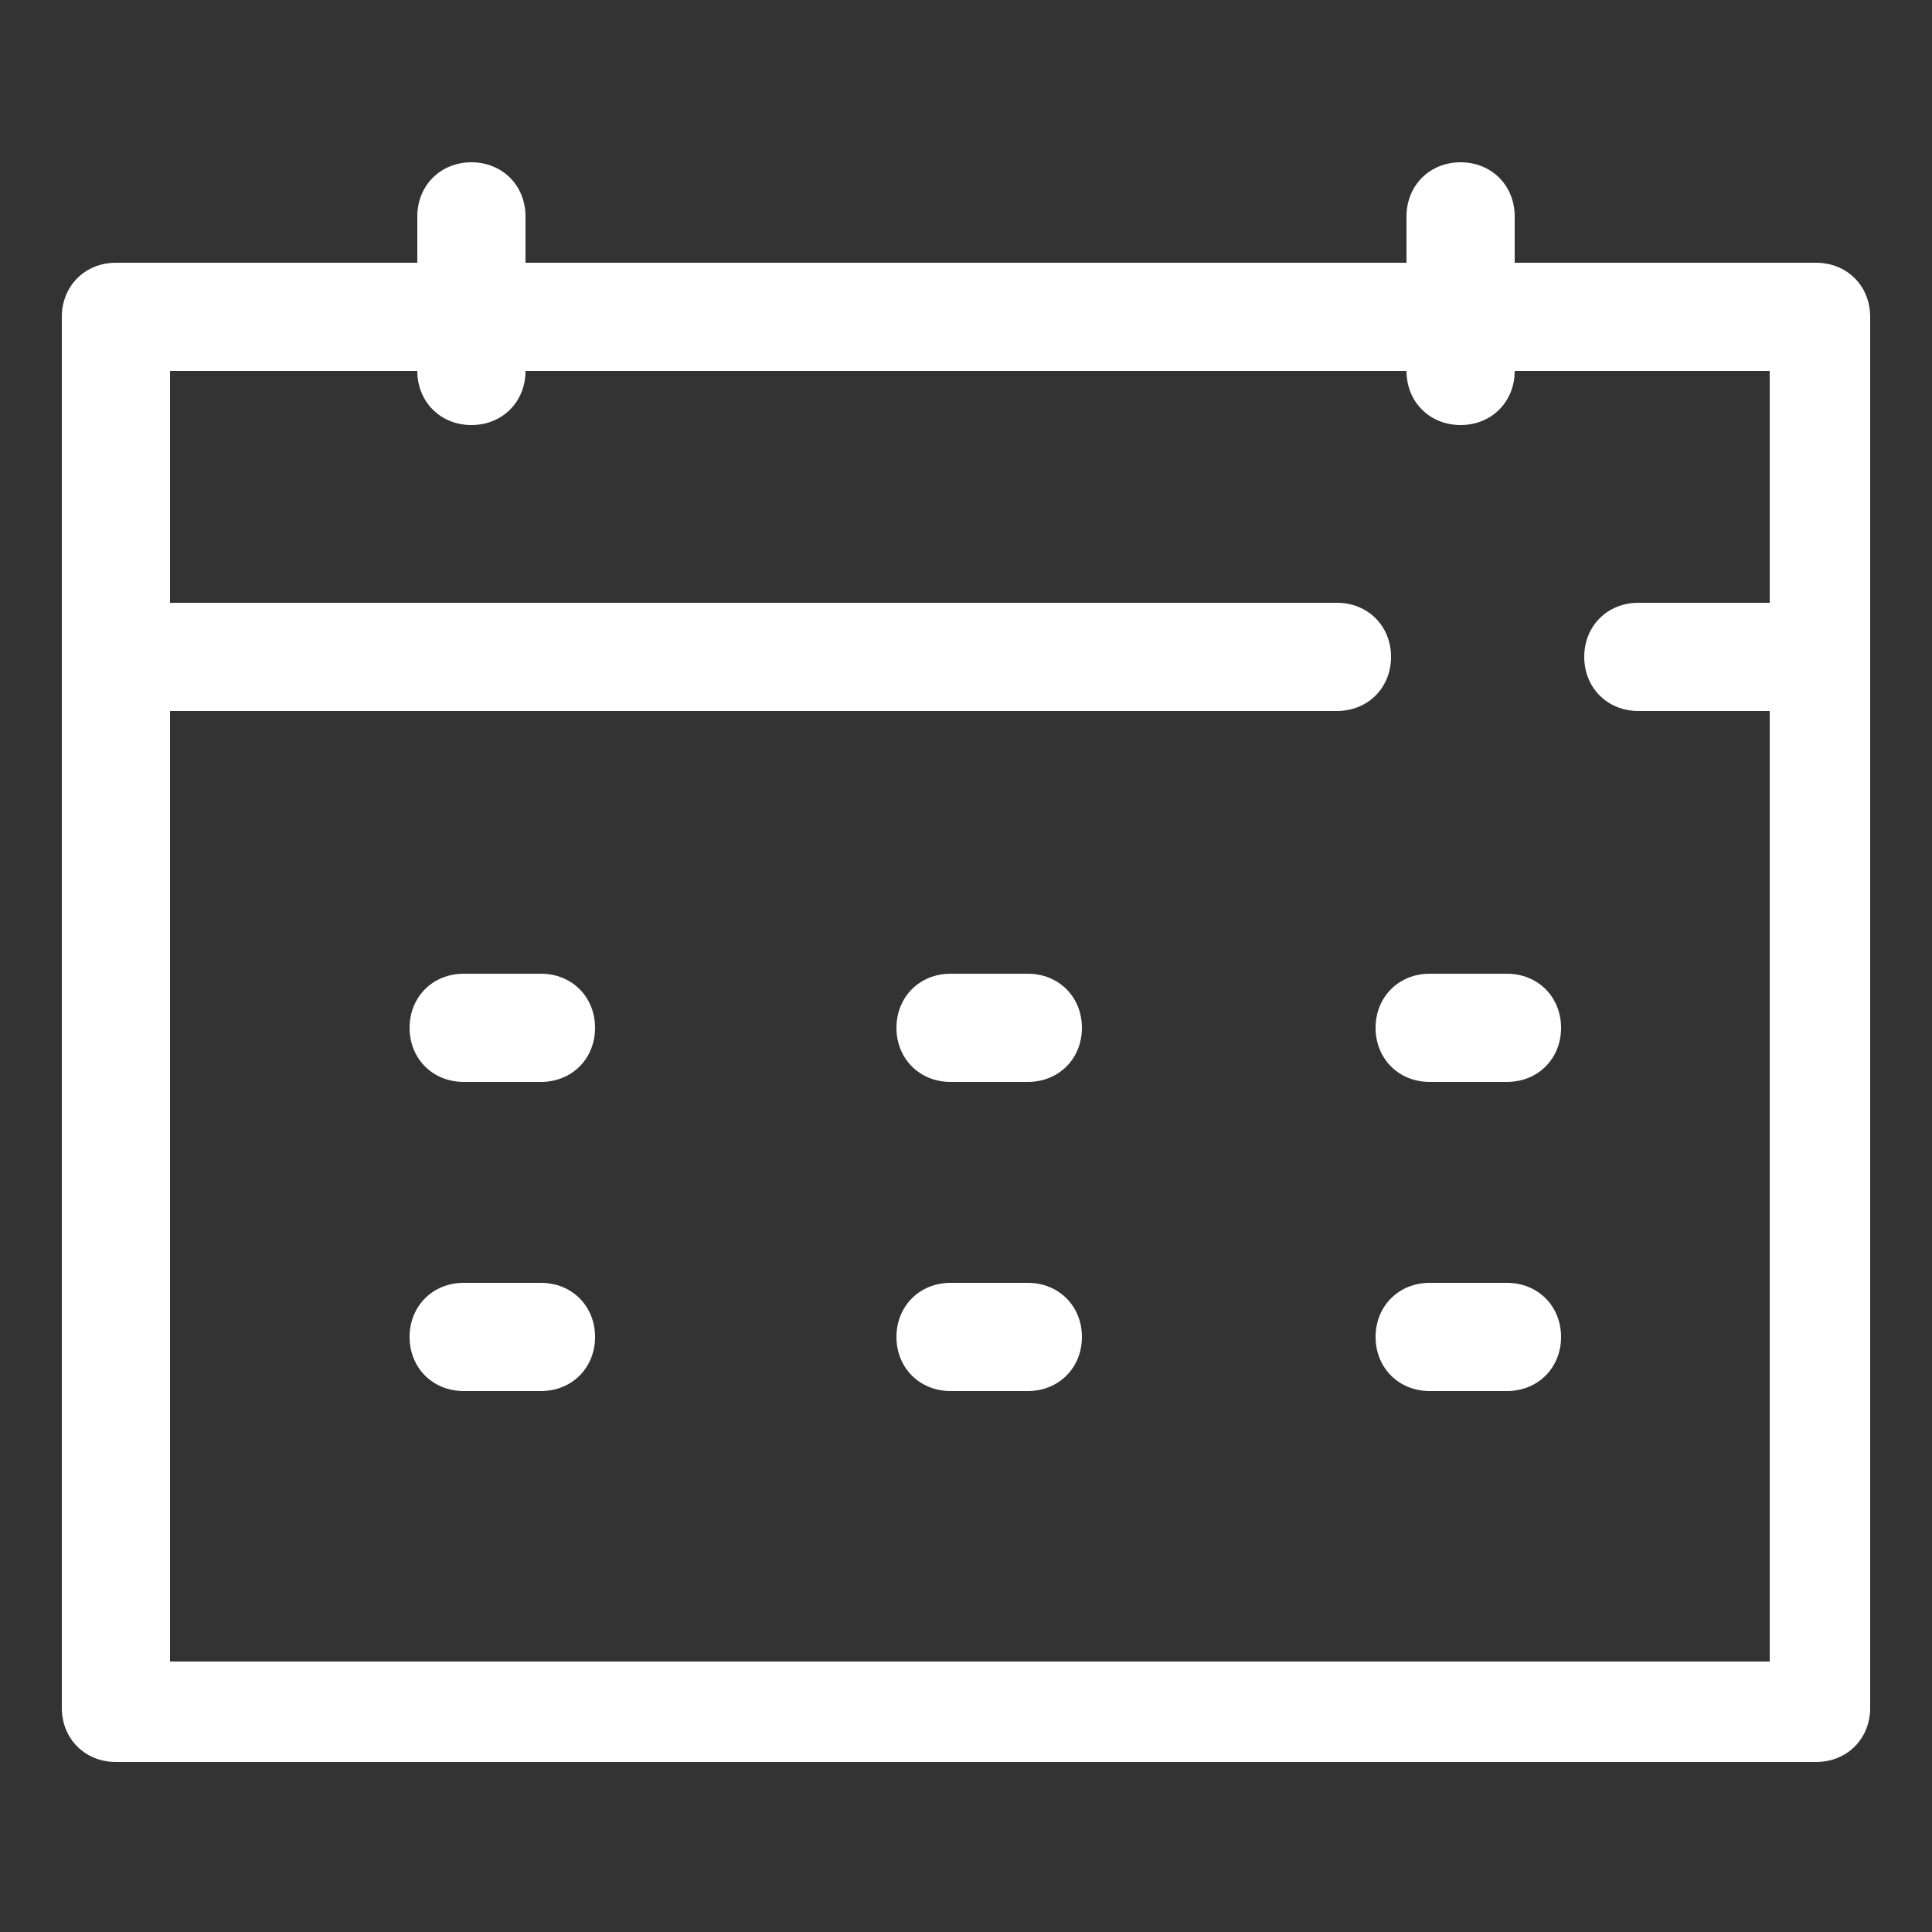 <svg xmlns="http://www.w3.org/2000/svg" version="1.1" viewBox="0 0 25 25"><rect x="0" y="0" width="25" height="25" fill="#333333" stroke="none"/><path fill="#fff" d="M23.5,22.8H1.5c-.4,0-.7-.3-.7-.7V4.1c0-.4.3-.7.7-.7h22c.4,0,.7.3.7.7v18c0,.4-.3.7-.7.7ZM2.2,21.5h20.7V4.8H2.2v16.7Z"/><path fill="#fff" d="M6.1,5.5c-.4,0-.7-.3-.7-.7v-2c0-.4.3-.7.7-.7s.7.3.7.7v2c0,.4-.3.7-.7.7Z"/><path fill="#fff" d="M18.9,5.5c-.4,0-.7-.3-.7-.7v-2c0-.4.3-.7.7-.7s.7.3.7.7v2c0,.4-.3.7-.7.7Z"/><path fill="#fff" d="M23.5,9.2h-2.3c-.4,0-.7-.3-.7-.7s.3-.7.7-.7h2.3c.4,0,.7.3.7.7s-.3.7-.7.7Z"/><path fill="#fff" d="M17.3,9.2H1.5c-.4,0-.7-.3-.7-.7s.3-.7.7-.7h15.8c.4,0,.7.3.7.7s-.3.7-.7.7Z"/><path fill="#fff" d="M7,14h-1c-.4,0-.7-.3-.7-.7s.3-.7.7-.7h1c.4,0,.7.3.7.7s-.3.7-.7.7Z"/><path fill="#fff" d="M7,18h-1c-.4,0-.7-.3-.7-.7s.3-.7.7-.7h1c.4,0,.7.3.7.7s-.3.7-.7.7Z"/><path fill="#fff" d="M13.3,14h-1c-.4,0-.7-.3-.7-.7s.3-.7.7-.7h1c.4,0,.7.3.7.7s-.3.7-.7.7Z"/><path fill="#fff" d="M13.3,18h-1c-.4,0-.7-.3-.7-.7s.3-.7.7-.7h1c.4,0,.7.3.7.7s-.3.7-.7.7Z"/><path fill="#fff" d="M19.5,14h-1c-.4,0-.7-.3-.7-.7s.3-.7.7-.7h1c.4,0,.7.3.7.7s-.3.7-.7.7Z"/><path fill="#fff" d="M19.5,18h-1c-.4,0-.7-.3-.7-.7s.3-.7.7-.7h1c.4,0,.7.3.7.7s-.3.7-.7.7Z"/></svg>
